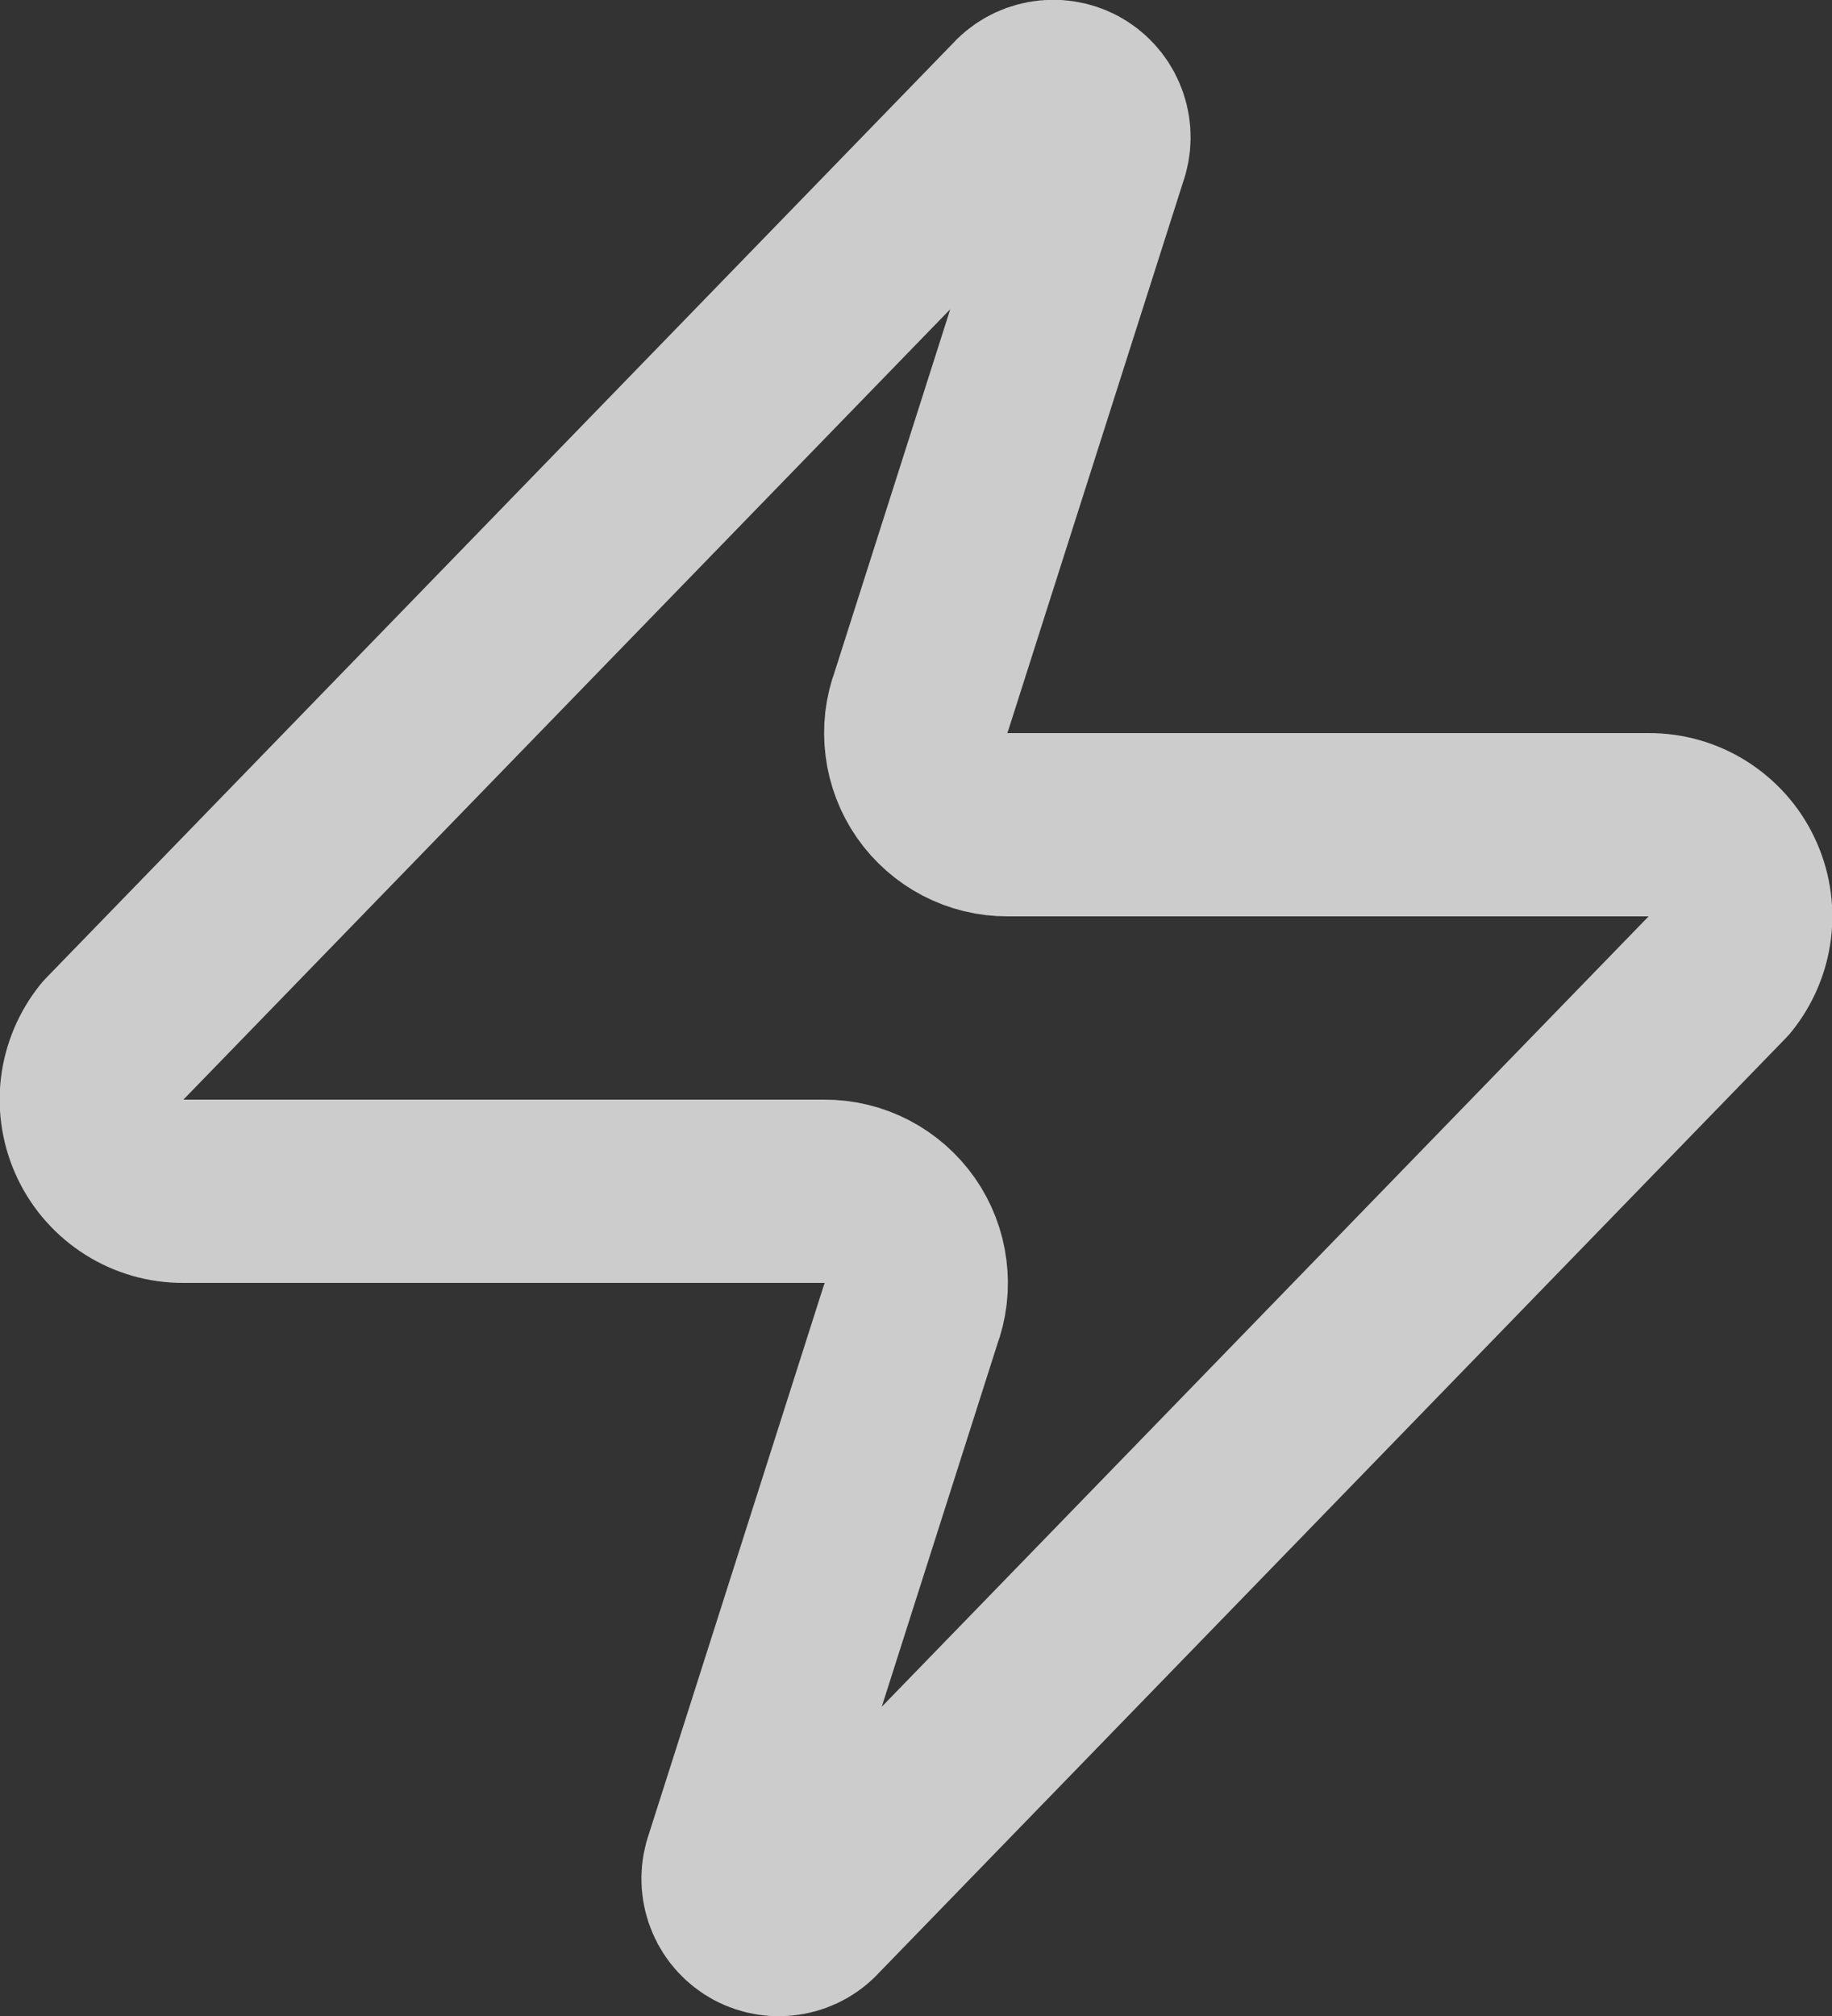 <svg xmlns="http://www.w3.org/2000/svg" fill="none" viewBox="0 0 20 22" height="22" width="20">
<rect x="0" y="0" width="20" height="22" fill="#333333" stroke="none"/>
<path stroke-linejoin="round" stroke-linecap="round" stroke-width="2" stroke-opacity="0.75" stroke="white" d="M2 13C1.811 13.001 1.625 12.948 1.465 12.847C1.305 12.746 1.176 12.602 1.095 12.432C1.013 12.261 0.981 12.071 1.003 11.883C1.026 11.695 1.101 11.517 1.22 11.37L11.12 1.17C11.194 1.084 11.296 1.026 11.407 1.006C11.518 0.985 11.634 1.003 11.734 1.056C11.834 1.11 11.913 1.196 11.957 1.3C12.002 1.404 12.01 1.521 11.98 1.63L10.06 7.65C10.003 7.801 9.984 7.965 10.005 8.125C10.025 8.285 10.084 8.439 10.176 8.571C10.268 8.704 10.392 8.812 10.535 8.887C10.679 8.962 10.838 9.001 11 9H18C18.189 8.999 18.375 9.052 18.535 9.153C18.695 9.254 18.824 9.398 18.905 9.568C18.987 9.739 19.019 9.929 18.997 10.117C18.974 10.305 18.899 10.483 18.78 10.63L8.88 20.83C8.806 20.916 8.705 20.974 8.593 20.994C8.481 21.015 8.366 20.997 8.266 20.944C8.166 20.89 8.087 20.804 8.043 20.7C7.998 20.596 7.99 20.479 8.02 20.37L9.94 14.35C9.997 14.198 10.016 14.036 9.995 13.875C9.975 13.714 9.916 13.561 9.824 13.429C9.731 13.296 9.608 13.188 9.465 13.113C9.321 13.038 9.162 12.999 9 13H2Z"></path>
</svg>
